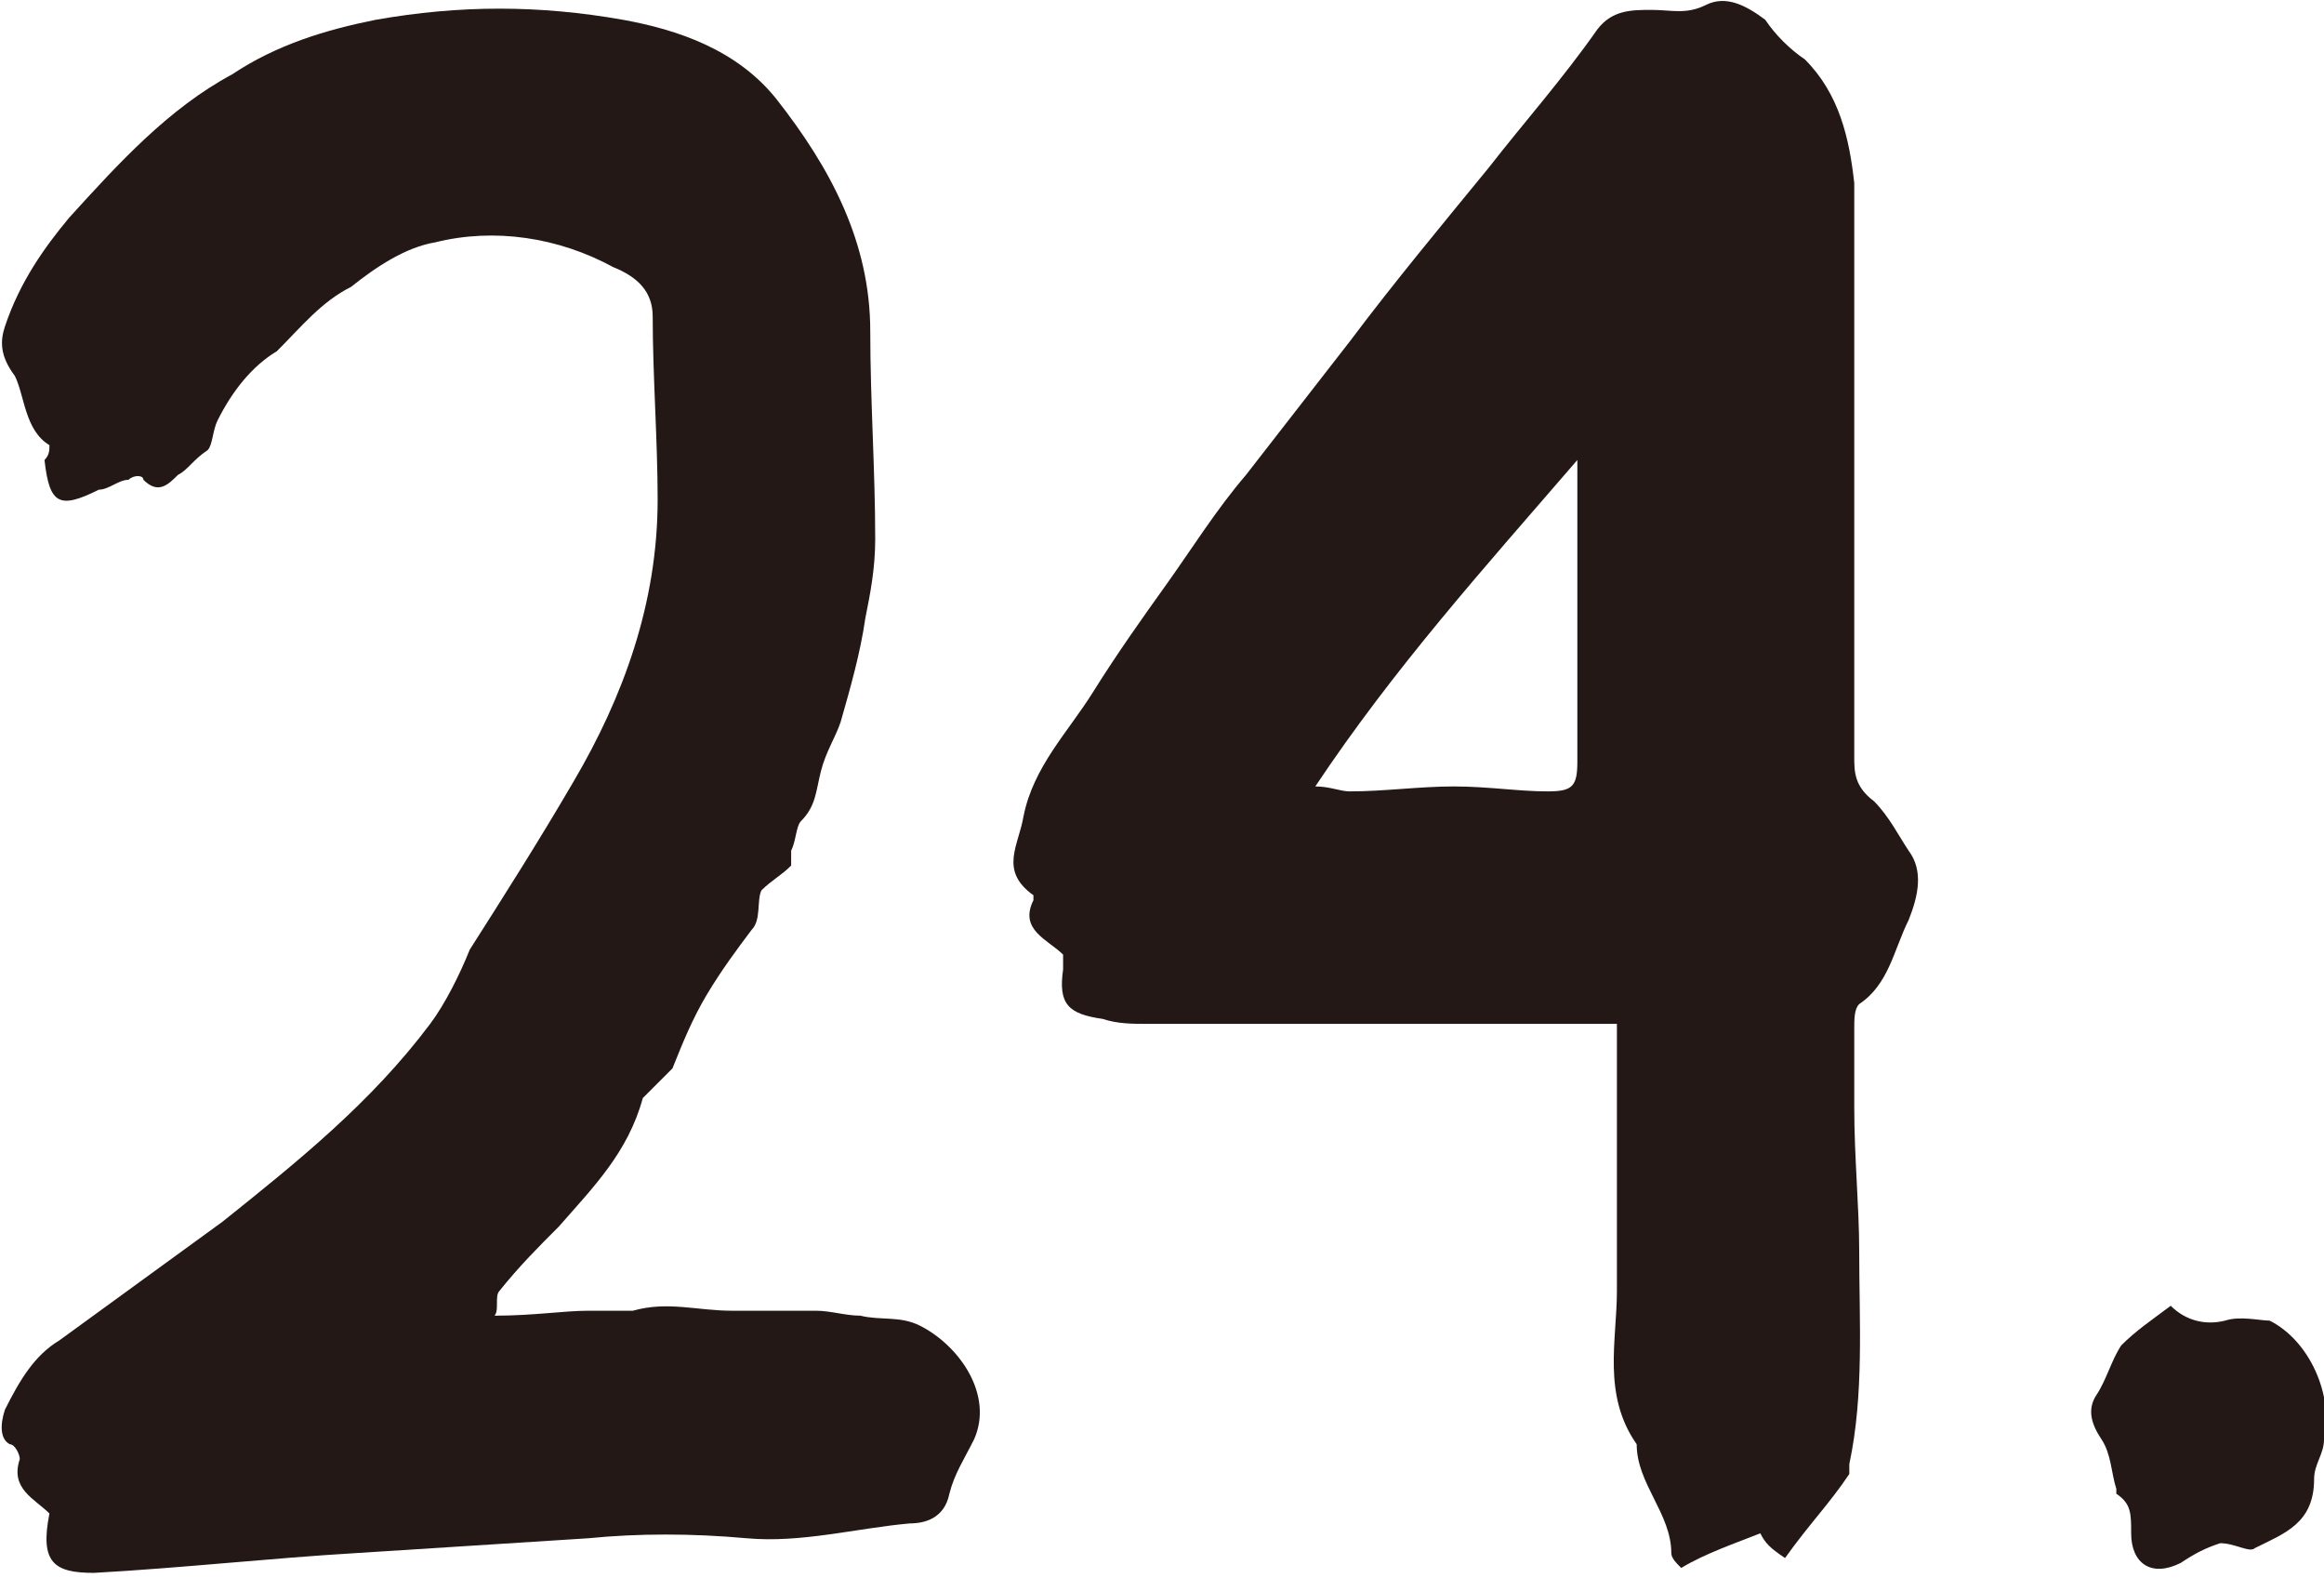 <?xml version="1.0" encoding="utf-8"?>
<!-- Generator: Adobe Illustrator 18.1.1, SVG Export Plug-In . SVG Version: 6.00 Build 0)  -->
<svg version="1.1" id="レイヤー_1" xmlns="http://www.w3.org/2000/svg" xmlns:xlink="http://www.w3.org/1999/xlink" x="0px"
	 y="0px" width="47px" height="31.9px" viewBox="0 0 47 31.9" enable-background="new 0 0 47 31.9" xml:space="preserve">
<path fill="#231815" d="M11.9,26.5c0.3,0,0.6,0,0.9,0c0.7-0.2,1.3,0,2,0c0.6,0,1.1,0,1.7,0c0.3,0,0.6,0.1,0.9,0.1
	c0.4,0.1,0.8,0,1.2,0.2c0.8,0.4,1.5,1.4,1.1,2.3c-0.2,0.4-0.4,0.7-0.5,1.1c-0.1,0.5-0.5,0.6-0.8,0.6c-1.1,0.1-2.2,0.4-3.3,0.3
	c-1.1-0.1-2.2-0.1-3.2,0c-1.6,0.1-3.1,0.2-4.7,0.3c-1.7,0.1-3.5,0.3-5.3,0.4c-0.8,0-1.1-0.2-0.9-1.2c-0.3-0.3-0.8-0.5-0.6-1.1
	c0-0.1-0.1-0.3-0.2-0.3C0,29.1,0,28.8,0.1,28.5c0.3-0.6,0.6-1.1,1.1-1.4c1.1-0.8,2.2-1.6,3.3-2.4c1.5-1.2,3-2.4,4.2-4
	c0.3-0.4,0.6-1,0.8-1.5c0.7-1.1,1.4-2.2,2.1-3.4c1-1.7,1.7-3.6,1.7-5.7c0-1.2-0.1-2.5-0.1-3.7c0-0.5-0.3-0.8-0.8-1
	C11.3,4.8,10,4.6,8.8,4.9C8.2,5,7.6,5.4,7.1,5.8c-0.6,0.3-1,0.8-1.5,1.3C5.1,7.4,4.7,7.9,4.4,8.5C4.3,8.7,4.3,9,4.2,9.1
	C3.9,9.3,3.8,9.5,3.6,9.6C3.4,9.8,3.2,10,2.9,9.7c0-0.1-0.2-0.1-0.3,0c-0.2,0-0.4,0.2-0.6,0.2c-0.8,0.4-1,0.3-1.1-0.6
	C1,9.2,1,9.1,1,9C0.5,8.7,0.5,8,0.3,7.6C0,7.2,0,6.9,0.1,6.6C0.4,5.7,0.9,5,1.4,4.4c1-1.1,2-2.2,3.3-2.9c0.9-0.6,1.9-0.9,2.9-1.1
	c1.7-0.3,3.3-0.3,5,0c1.1,0.2,2.3,0.6,3.1,1.6c1.1,1.4,1.9,2.9,1.9,4.7c0,1.4,0.1,2.8,0.1,4.2c0,0.6-0.1,1.1-0.2,1.6
	c-0.1,0.7-0.3,1.4-0.5,2.1c-0.1,0.3-0.3,0.6-0.4,1c-0.1,0.4-0.1,0.7-0.4,1c-0.1,0.1-0.1,0.4-0.2,0.6c0,0.1,0,0.2,0,0.3
	c-0.2,0.2-0.4,0.3-0.6,0.5c-0.1,0.2,0,0.6-0.2,0.8c-0.3,0.4-0.6,0.8-0.9,1.3c-0.3,0.5-0.5,1-0.7,1.5c-0.1,0.1-0.2,0.2-0.3,0.3
	c-0.1,0.1-0.2,0.2-0.3,0.3c-0.3,1.1-1,1.8-1.7,2.6c-0.4,0.4-0.8,0.8-1.2,1.3c-0.1,0.1,0,0.4-0.1,0.5C10.8,26.6,11.4,26.5,11.9,26.5z
	"/>
<path fill="#231815" d="M35.6,31c-0.5,0.2-1.1,0.4-1.6,0.7c-0.1-0.1-0.2-0.2-0.2-0.3c0-0.8-0.7-1.4-0.7-2.2c-0.7-1-0.4-2.1-0.4-3.1
	c0-1.8,0-3.6,0-5.4c-0.7,0-1.4,0-2.1,0c-2.5,0-4.9,0-7.4,0c-0.3,0-0.6,0-0.9-0.1c-0.7-0.1-0.9-0.3-0.8-1c0-0.1,0-0.2,0-0.3
	c-0.3-0.3-0.9-0.5-0.6-1.1c0,0,0-0.1,0-0.1c-0.7-0.5-0.3-1-0.2-1.6c0.2-1,0.9-1.7,1.4-2.5c0.5-0.8,1-1.5,1.5-2.2
	c0.5-0.7,1-1.5,1.6-2.2c0.7-0.9,1.4-1.8,2.1-2.7c0.9-1.2,1.9-2.4,2.8-3.5c0.7-0.9,1.5-1.8,2.2-2.8c0.3-0.4,0.7-0.4,1.1-0.4
	c0.4,0,0.7,0.1,1.1-0.1c0.4-0.2,0.8,0,1.2,0.3c0.2,0.3,0.5,0.6,0.8,0.8c0.7,0.7,0.9,1.6,1,2.5c0,0.8,0,1.6,0,2.4c0,1.3,0,2.6,0,4
	c0,0.4,0,0.9,0,1.3c0,0.2,0,0.3,0,0.5c0,1.1,0,2.3,0,3.4c0,0.3,0,0.6,0.4,0.9c0.3,0.3,0.5,0.7,0.7,1c0.3,0.4,0.2,0.9,0,1.4
	c-0.3,0.6-0.4,1.3-1,1.7c-0.1,0.1-0.1,0.3-0.1,0.5c0,0.5,0,1.1,0,1.6c0,1,0.1,2,0.1,2.9c0,1.4,0.1,2.9-0.2,4.3c0,0.1,0,0.2,0,0.2
	c-0.4,0.6-0.8,1-1.3,1.7C35.8,31.3,35.7,31.2,35.6,31z M26.6,15.9c0.3,0,0.5,0.1,0.7,0.1c0.7,0,1.4-0.1,2.1-0.1
	c0.7,0,1.3,0.1,1.9,0.1c0.5,0,0.6-0.1,0.6-0.6c0-0.4,0-0.8,0-1.3c0-1.6,0-3.2,0-4.8C30,11.5,28.2,13.5,26.6,15.9z"/>
<path fill="#231815" d="M44.1,31.6c-0.6,0.3-1,0-1-0.6c0-0.4,0-0.6-0.3-0.8c0,0,0,0,0-0.1c-0.1-0.3-0.1-0.7-0.3-1
	c-0.2-0.3-0.3-0.6-0.1-0.9c0.2-0.3,0.3-0.7,0.5-1c0.3-0.3,0.6-0.5,1-0.8c0.3,0.3,0.7,0.4,1.1,0.3c0.3-0.1,0.7,0,0.9,0
	c0.8,0.4,1.3,1.5,1.1,2.4c0,0.3-0.2,0.5-0.2,0.8c0,0.9-0.6,1.1-1.2,1.4c-0.1,0.1-0.4-0.1-0.7-0.1C44.6,31.3,44.4,31.4,44.1,31.6z"/>
</svg>
